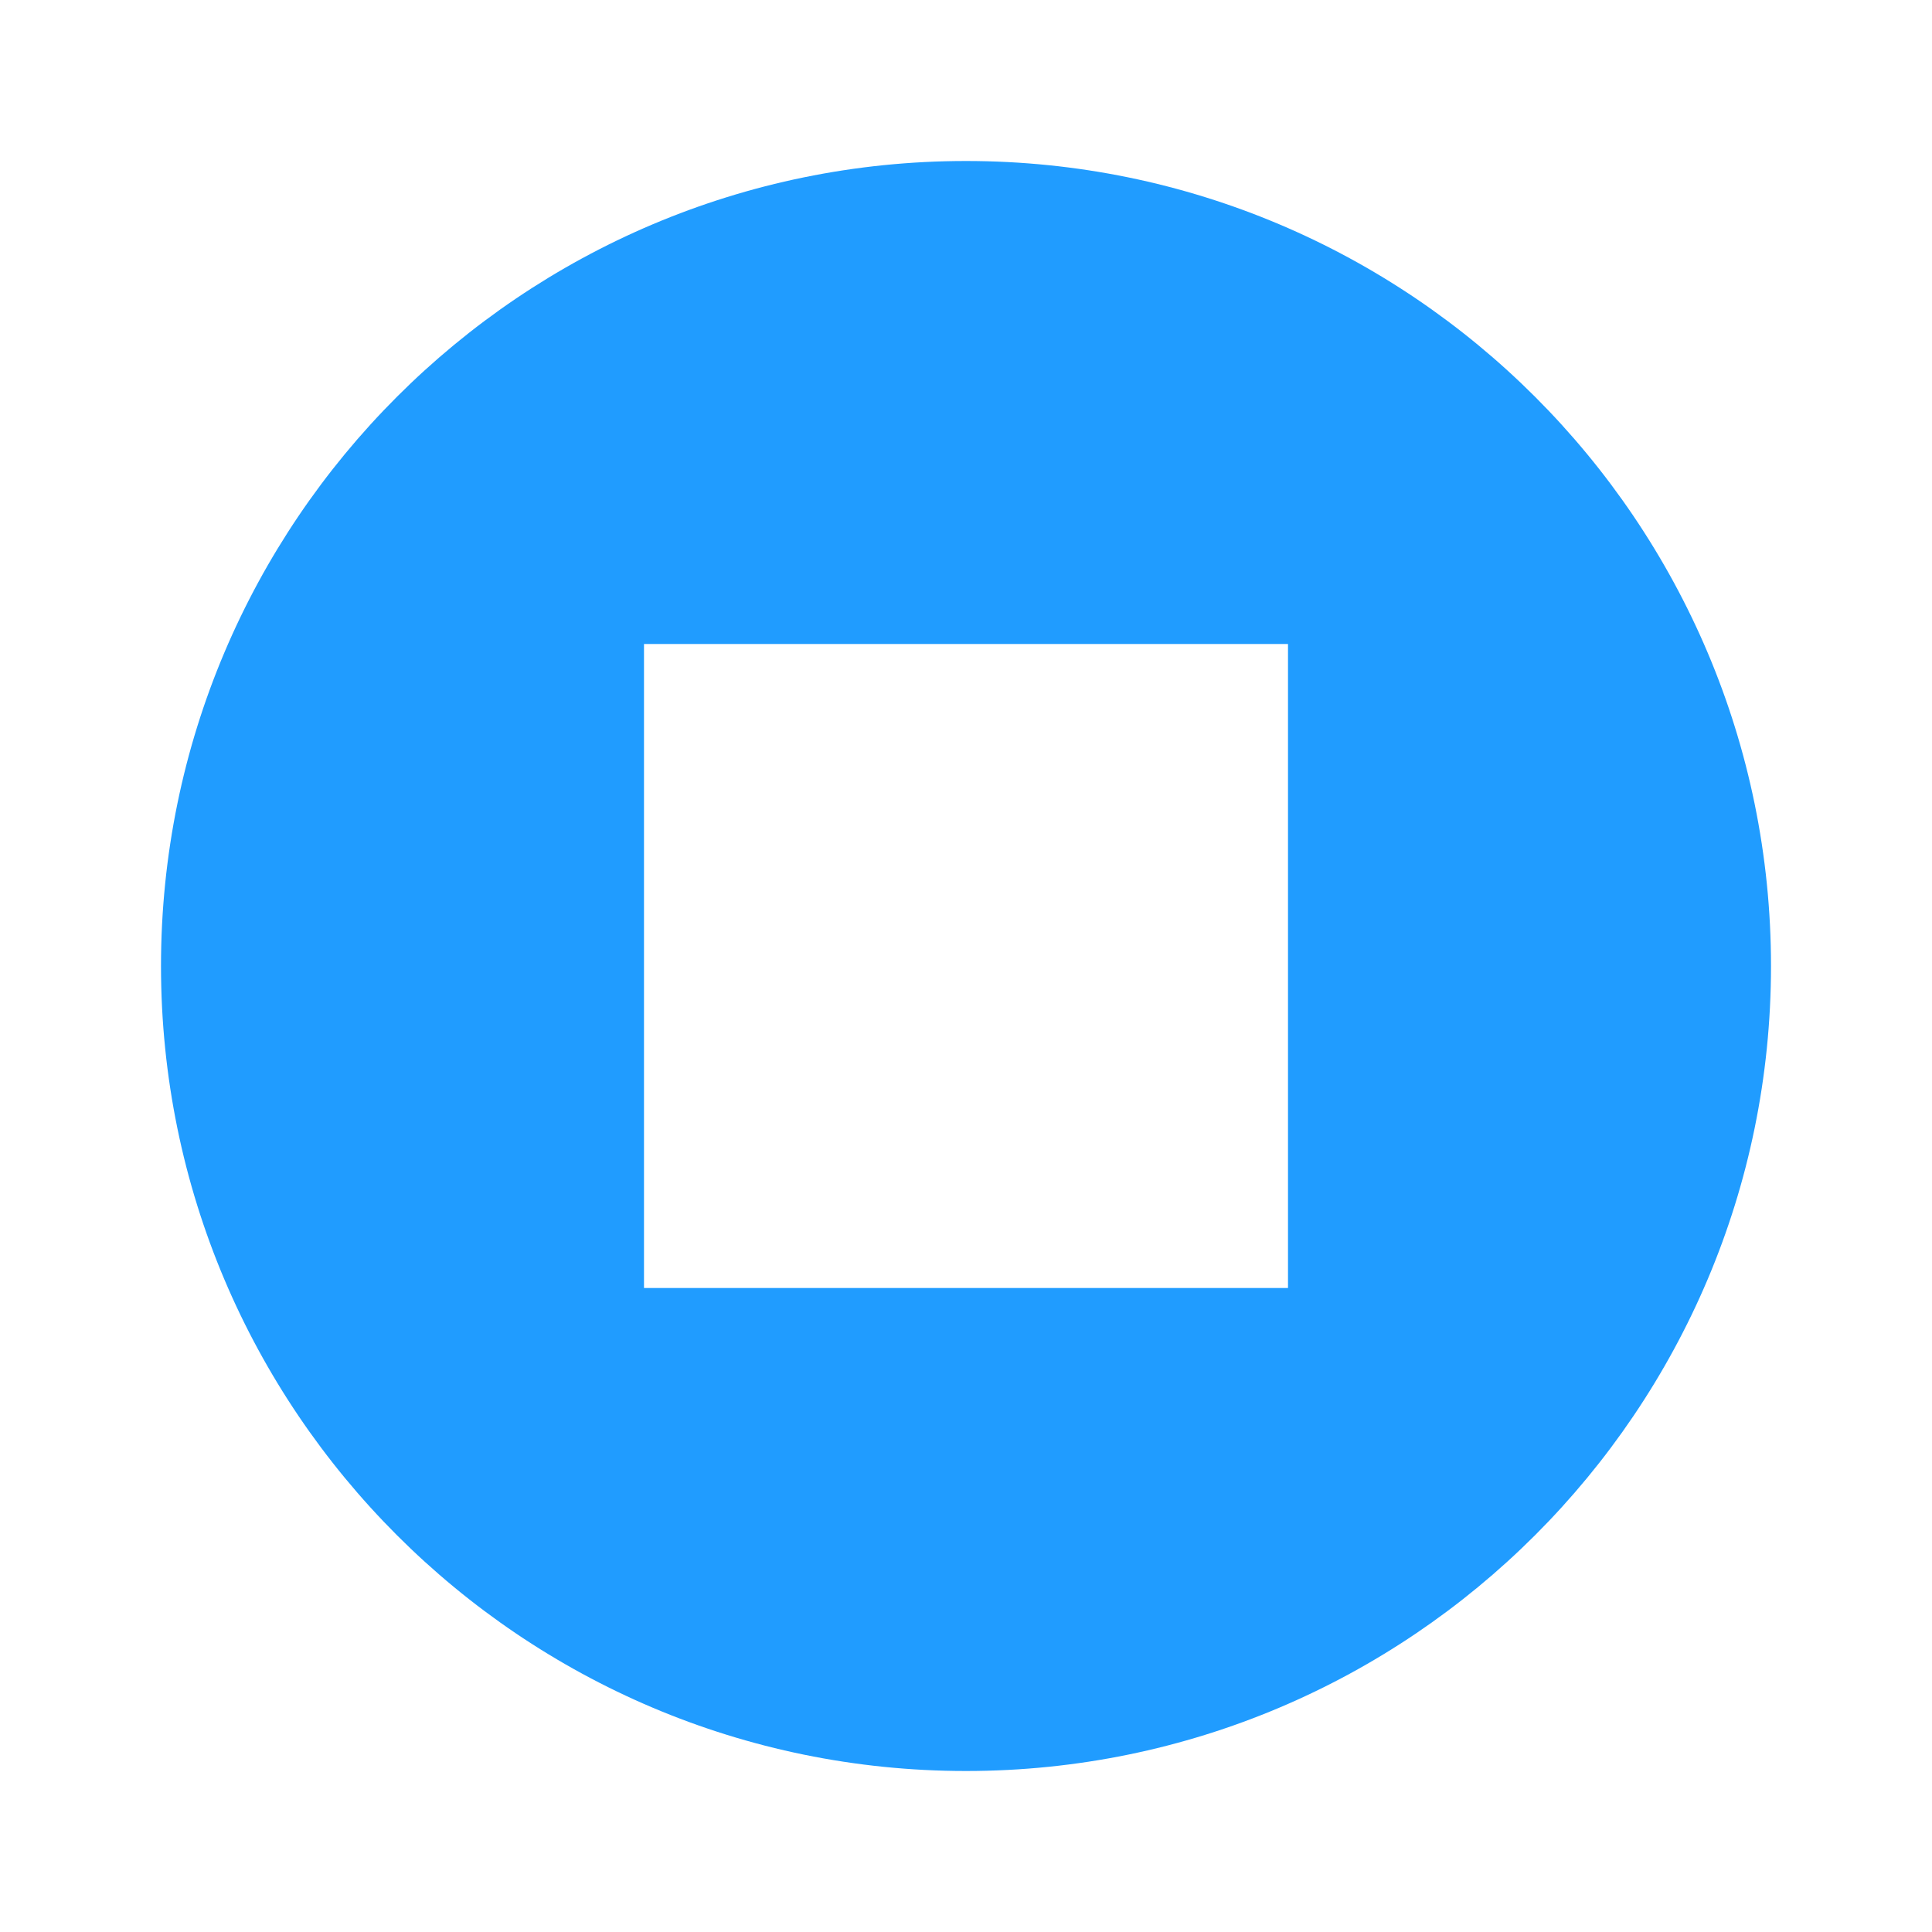 <svg width="24" height="24" viewBox="0 0 24 24" fill="none" xmlns="http://www.w3.org/2000/svg">
<g clip-path="url(#clip0_4165_1683)">
<path d="M12 2C6.48 2 2 6.48 2 12C2 17.52 6.48 22 12 22C17.52 22 22 17.52 22 12C22 6.48 17.52 2 12 2ZM16 16H8V8H16V16Z" fill="#209CFF"/>
</g>
<defs>
<clipPath id="clip0_4165_1683">
<rect width="24" height="24" fill="white"/>
</clipPath>
</defs>
</svg>
